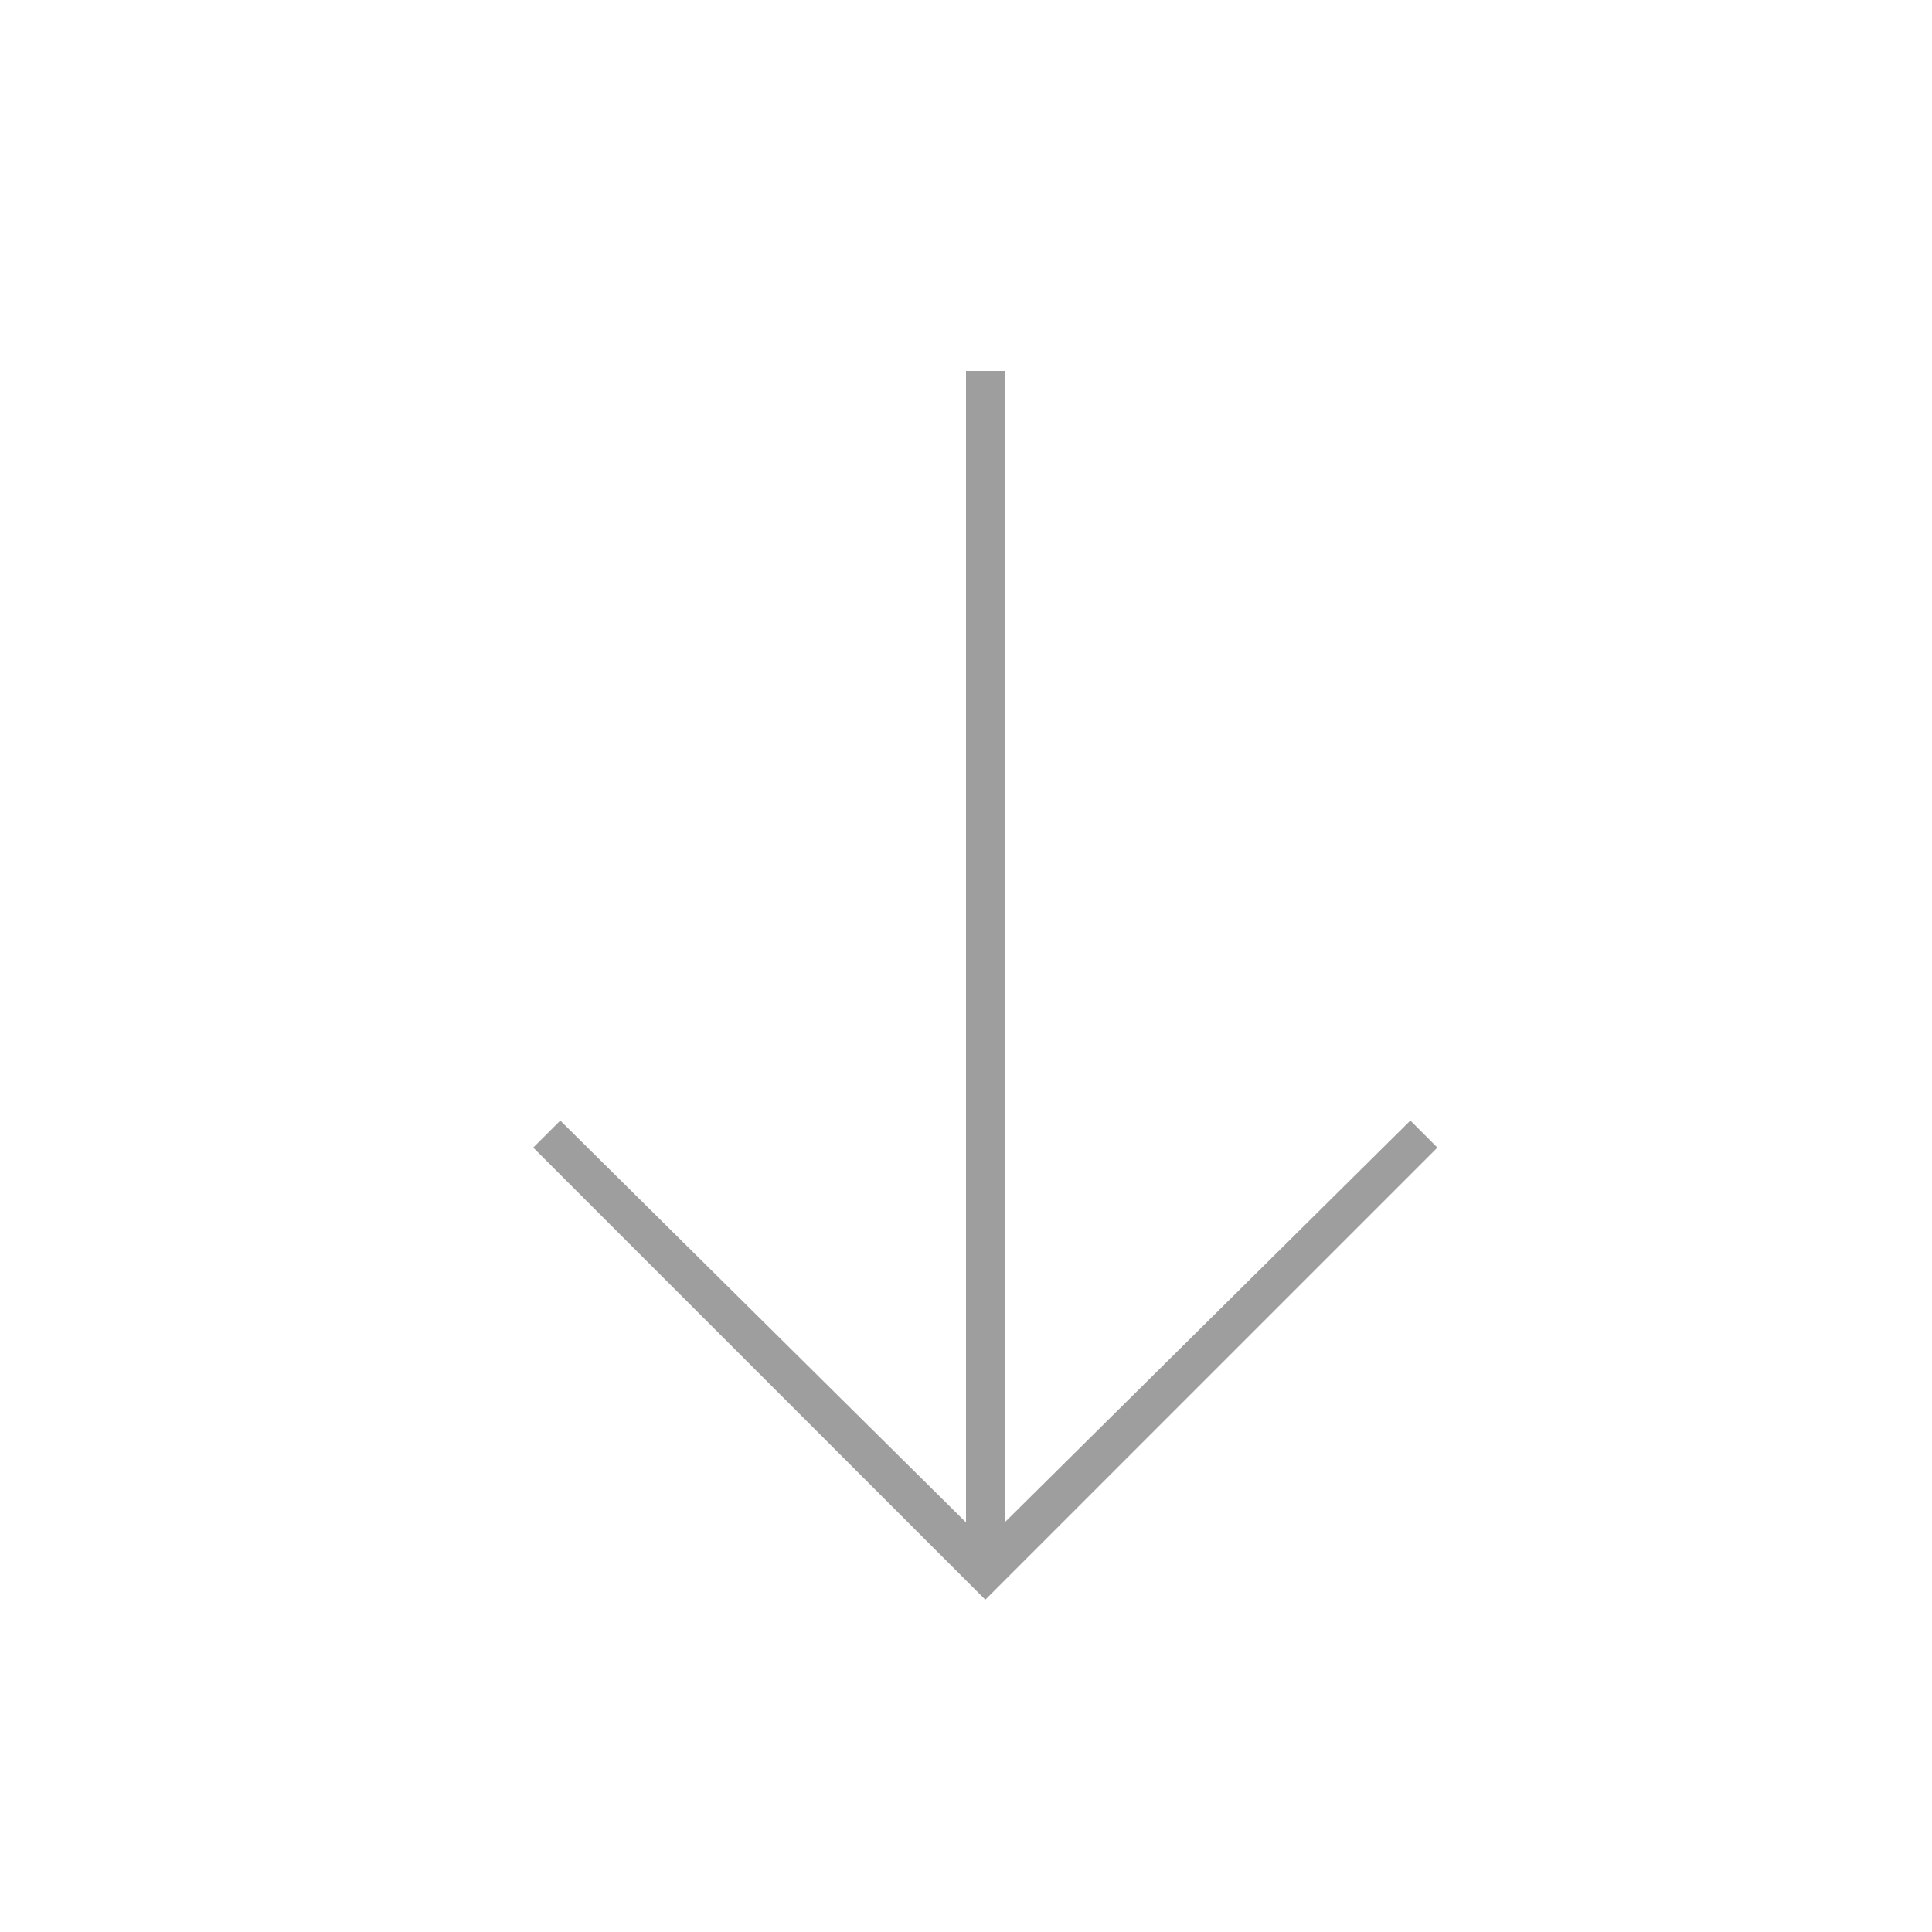 <?xml version="1.0" encoding="utf-8"?>
<!-- Generator: Adobe Illustrator 25.4.1, SVG Export Plug-In . SVG Version: 6.00 Build 0)  -->
<svg version="1.1" id="レイヤー_1" xmlns="http://www.w3.org/2000/svg" xmlns:xlink="http://www.w3.org/1999/xlink" x="0px"
	 y="0px" viewBox="0 0 50 50" style="enable-background:new 0 0 50 50;" xml:space="preserve">
<style type="text/css">
	.st0{fill:#9E9E9F;}
</style>
<g>
	<polygon class="st0" points="25.5,41.4 37.2,29.7 36.5,29 26,39.4 26,9.6 25,9.6 25,39.4 14.5,29 13.8,29.7 	"/>
</g>
</svg>
